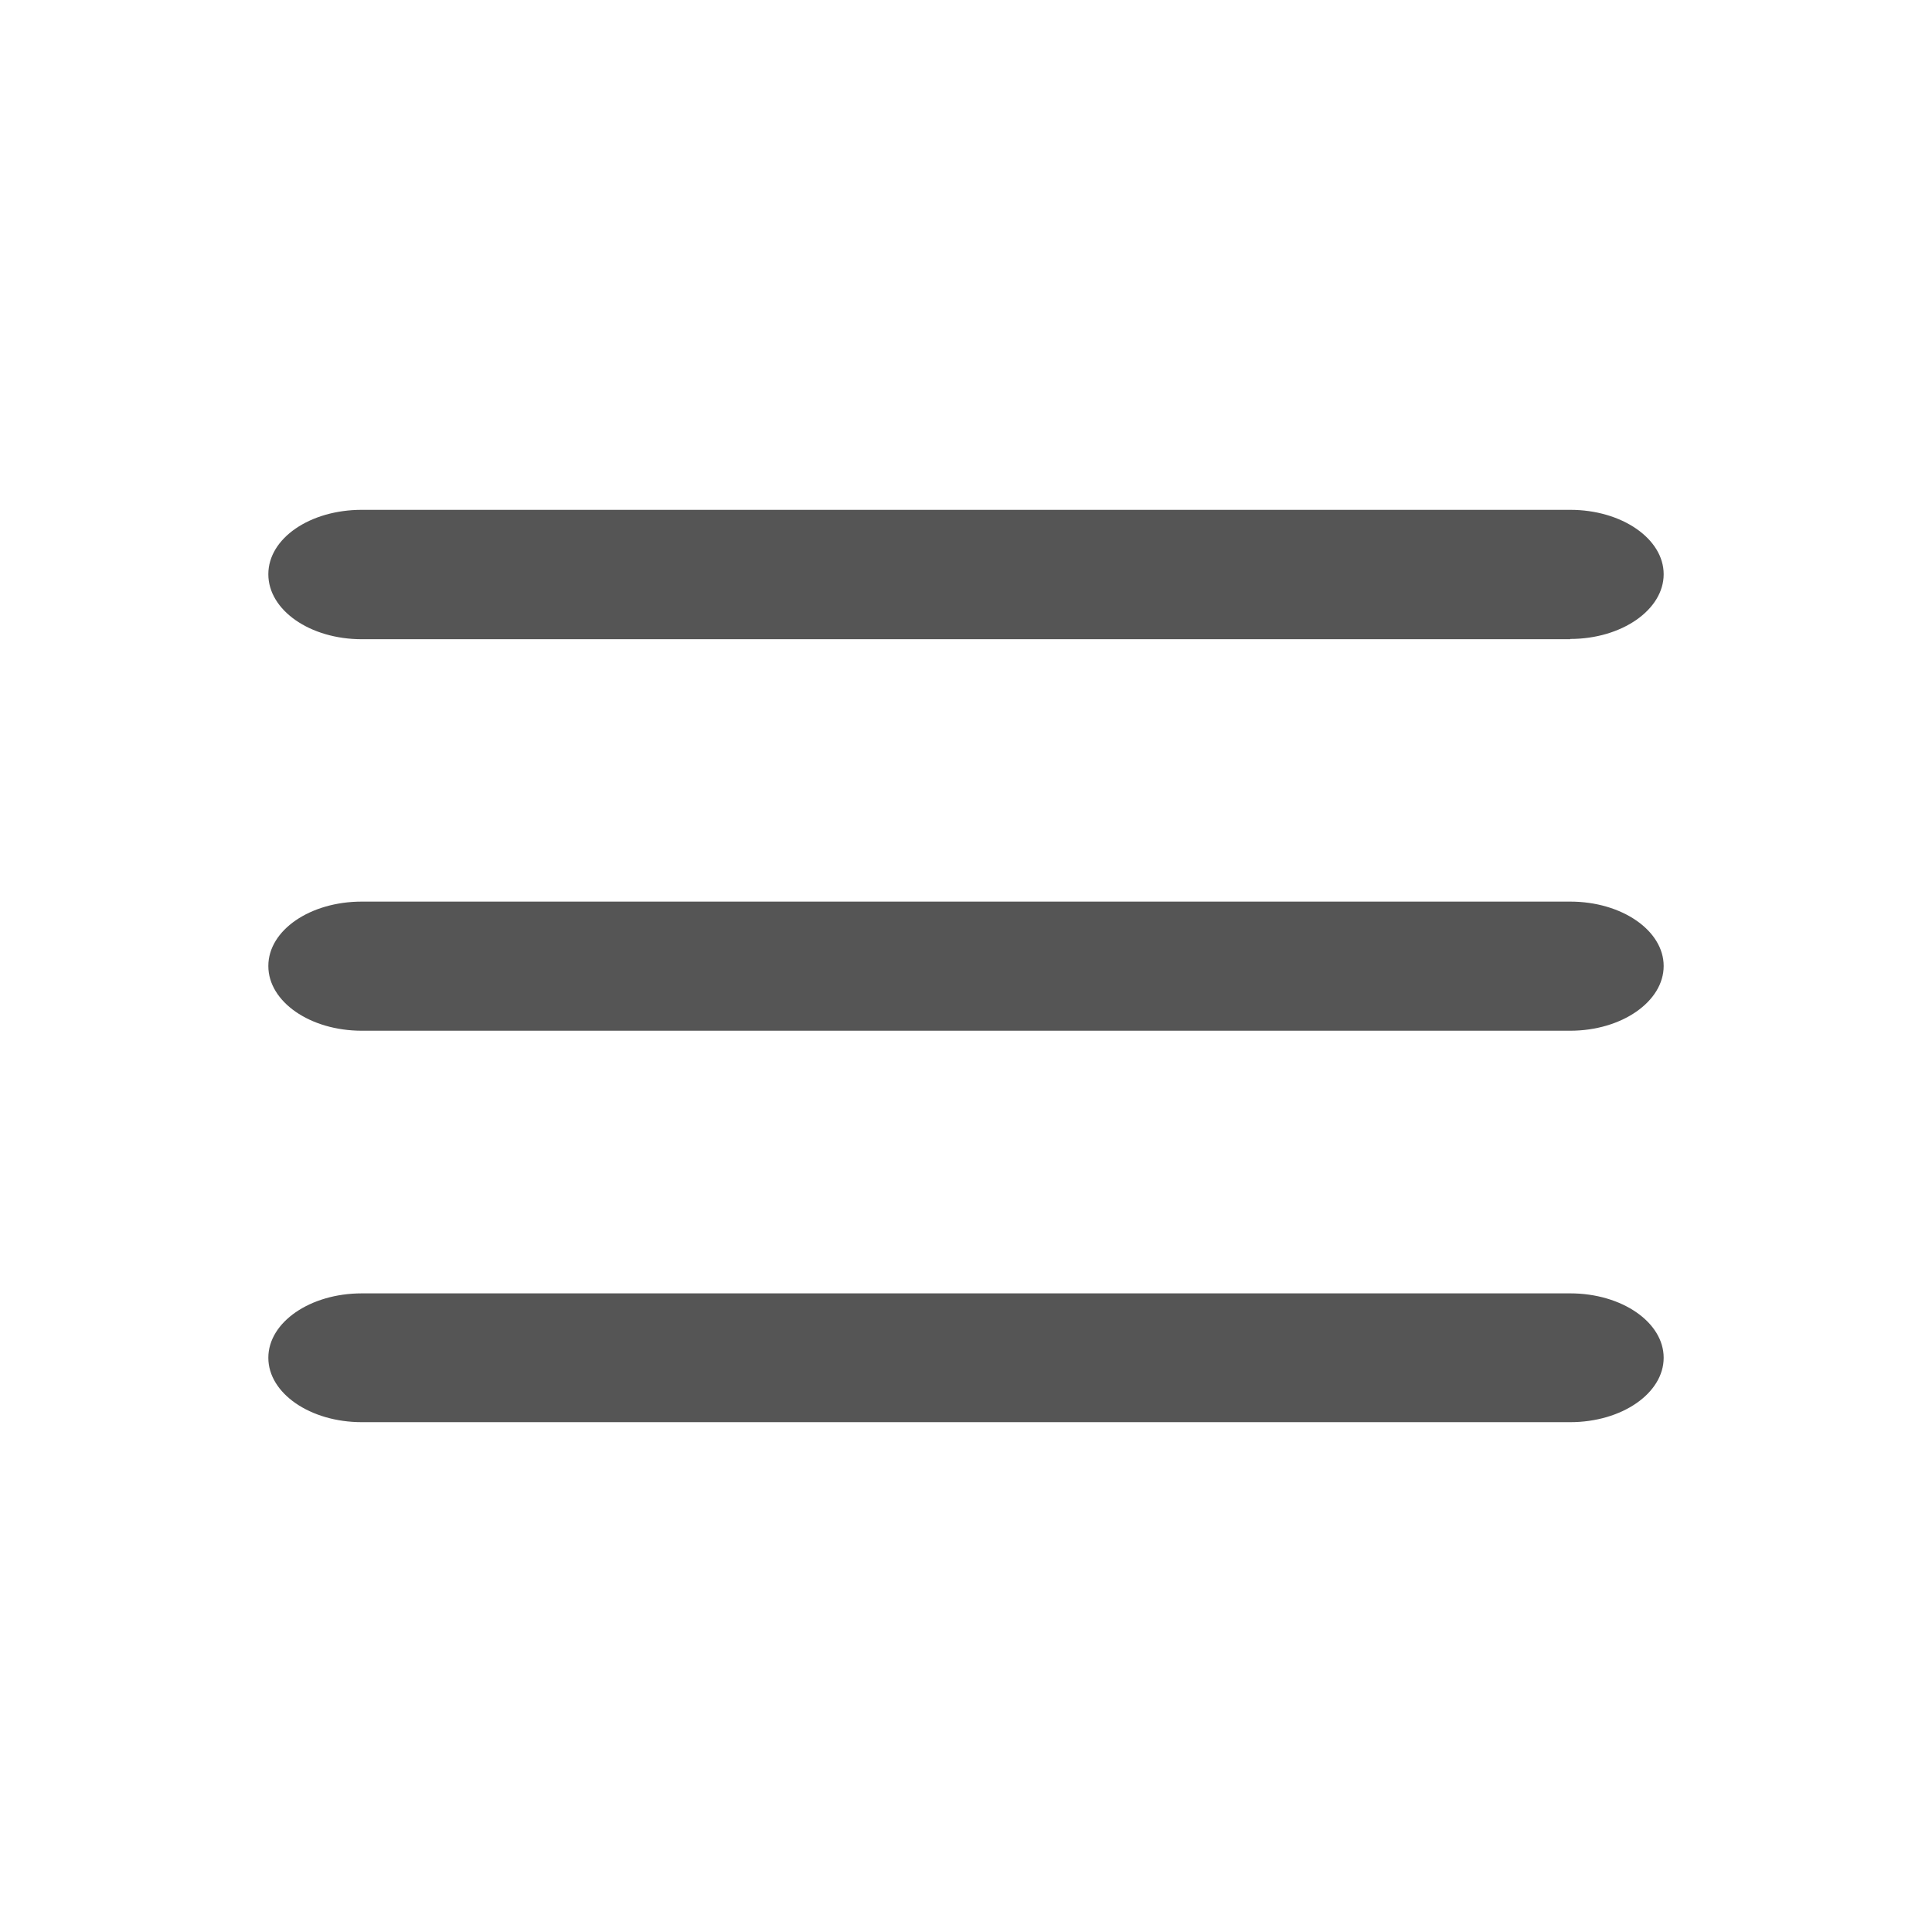 <svg xmlns="http://www.w3.org/2000/svg" xmlns:xlink="http://www.w3.org/1999/xlink" width="36" height="36" viewBox="0 0 36 36"><defs><clipPath id="a"><rect width="36" height="36" fill="none"/></clipPath></defs><g clip-path="url(#a)"><g clip-path="url(#a)"><g opacity="0.2"><g clip-path="url(#a)"><rect width="36" height="36" fill="none"/></g></g><path d="M29.259,19.206H6.741C5.779,19.206,5,18.667,5,18s.779-1.2,1.741-1.2H29.259c.962,0,1.741.539,1.741,1.2s-.779,1.206-1.741,1.206" fill="#555"/><path d="M29.259,11.911H6.741C5.779,11.911,5,11.372,5,10.7s.779-1.2,1.741-1.2H29.259c.962,0,1.741.539,1.741,1.2s-.779,1.206-1.741,1.206" fill="#555"/><path d="M29.259,26.5H6.741C5.779,26.5,5,25.962,5,25.3s.779-1.2,1.741-1.2H29.259c.962,0,1.741.539,1.741,1.2S30.221,26.5,29.259,26.5" fill="#555"/></g></g></svg>